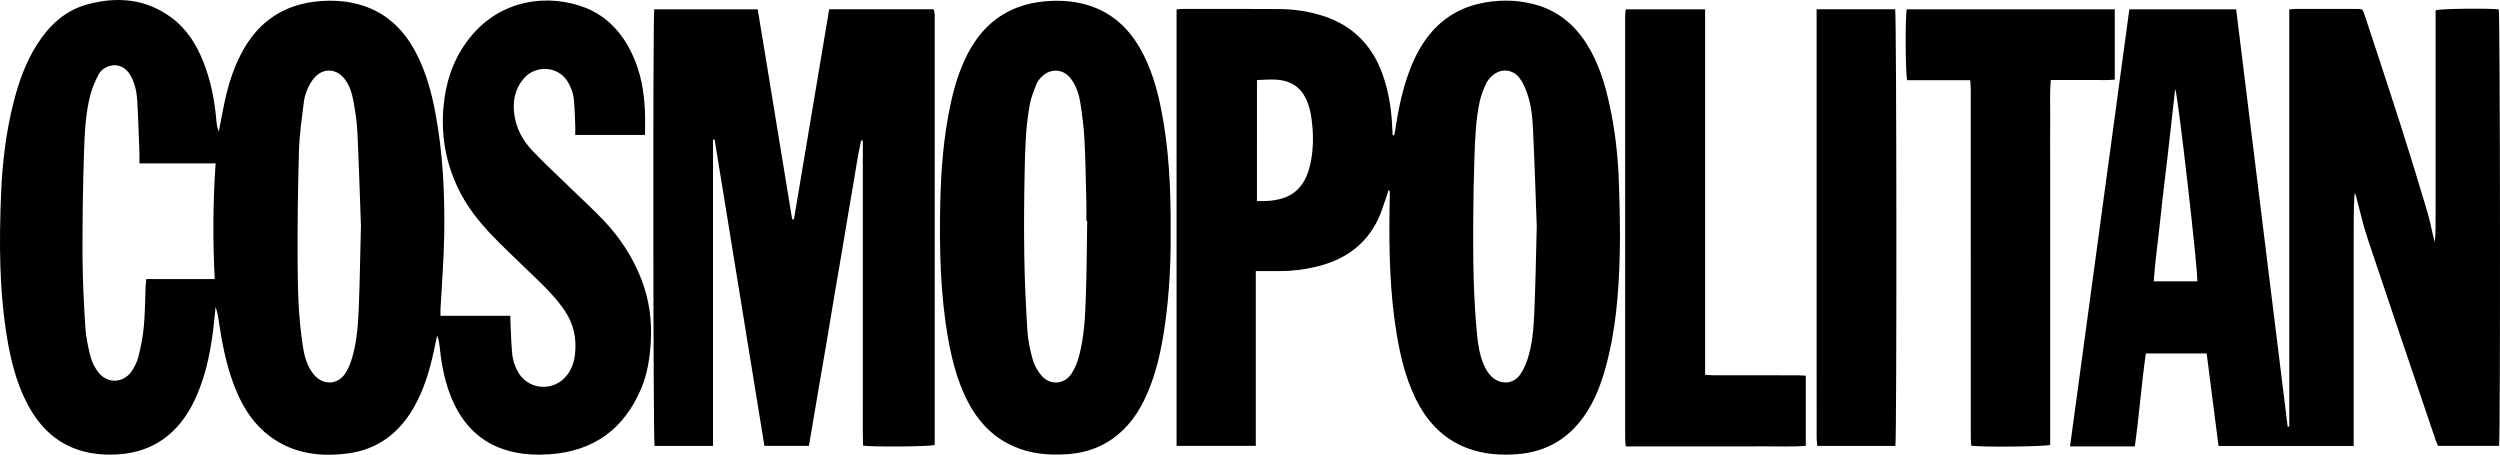 <?xml version="1.0" encoding="utf-8"?>
<!-- Generator: Adobe Illustrator 24.1.2, SVG Export Plug-In . SVG Version: 6.00 Build 0)  -->
<svg version="1.1" id="Capa_1" xmlns="http://www.w3.org/2000/svg" xmlns:xlink="http://www.w3.org/1999/xlink" x="0px" y="0px"
	 viewBox="0 0 3768.28 685.46" style="enable-background:new 0 0 3768.28 685.46;" xml:space="preserve">
<g>
	<path d="M972.24,203.41c-36.11,0-70.24,0-105.16,0c0-5.26,0.17-9.85-0.03-14.42c-0.62-13.94-0.72-27.96-2.36-41.78
		c-0.84-7.07-3.84-14.15-7.05-20.64c-13.78-27.87-50.61-29.61-68.61-7.77c-12.72,15.43-16.36,33.11-13.97,52.45
		c2.69,21.65,12.52,40.21,27.22,55.66c18.35,19.29,37.96,37.38,57.06,55.96c16.72,16.26,33.99,31.99,50.09,48.85
		c24.85,26.02,44.34,55.77,57.4,89.44c11.74,30.27,16,61.65,14.11,94.08c-1.41,24.13-4.94,47.77-14.34,70.11
		c-25.65,60.96-71.26,94.58-137.6,99.34c-18.37,1.32-36.65,0.7-54.69-3.24c-43.26-9.47-72.88-35.54-91.06-75.34
		c-11.76-25.74-17.34-53.06-20.28-81.03c-0.68-6.51-1.48-13-4.1-19.54c-1.55,7.41-3.07,14.82-4.65,22.21
		c-6.49,30.42-15.23,60.05-30.92,87.18c-21.99,38.02-53.96,62.36-97.92,68.37c-42.13,5.76-82.56,0.85-118.06-25.25
		c-23.49-17.27-39.07-40.65-50.41-67.12c-13.61-31.78-20.76-65.26-25.9-99.26c-1.47-9.75-2.78-19.53-6.02-29.24
		c-0.93,9.05-1.79,18.1-2.79,27.14c-3.92,35.2-10.38,69.82-24.03,102.74c-7.7,18.58-17.46,35.98-31.05,50.96
		c-26.52,29.24-60.23,41.53-99.05,42.01c-59.01,0.72-101.08-25.99-127.72-78.14C25,577.15,16.76,544.94,11.14,512.03
		C-1.4,438.7-1.36,364.72,1.69,290.75c1.94-46.95,7.61-93.58,19.48-139.24c7.66-29.47,17.89-57.93,34.26-83.82
		C73.6,38.93,97.29,16.23,130.7,6.92c45.5-12.67,89.28-9.06,128.36,20.11c22.52,16.81,36.94,39.94,47.26,65.73
		c11.62,29.02,17.32,59.35,19.96,90.37c0.44,5.12,1.29,10.21,3.55,15.13c3.03-15.61,5.75-31.28,9.17-46.8
		c5.38-24.46,12.93-48.24,24.54-70.56c25.09-48.22,64.56-74.98,118.93-79.19c21.77-1.68,43.27-0.05,64.2,6.66
		c37.47,12.02,62.89,37.67,80.66,71.78c14.6,28.03,22.86,58.18,28.72,89.04c11.55,60.83,14.49,122.39,13.54,184.09
		c-0.58,37.6-3.69,75.17-5.63,112.76c-0.15,2.92-0.02,5.86-0.02,10.01c34.89,0,69.42,0,105.18,0c0.12,4.68,0.14,8.18,0.32,11.67
		c0.83,15.94,1.13,31.93,2.82,47.77c0.8,7.44,3.52,14.96,6.73,21.81c14.59,31.13,56.01,34.84,76.48,7.14
		c6.53-8.84,9.88-18.97,11.14-29.61c2.83-23.97-1.66-46.4-15.45-66.64c-11.33-16.63-25.16-31.06-39.47-45.04
		c-19.54-19.1-39.58-37.7-58.92-56.99c-21.98-21.93-42.61-45.07-57.4-72.71c-22.12-41.34-31.04-85.31-26.93-132.13
		c3.13-35.63,13.45-68.42,34.52-97.6C752.63-5.01,830.42-8.64,881.89,11.5c33.39,13.07,55.77,37.94,70.88,69.79
		c13.07,27.55,18.23,56.96,19.4,87.16C972.61,179.72,972.24,191,972.24,203.41z M210.19,246.3c0-6.38,0.15-10.99-0.03-15.59
		c-1.03-26.61-1.77-53.24-3.37-79.81c-0.78-12.96-3.57-25.75-10.13-37.29c-7.01-12.32-18.83-17.71-31-14.27
		c-7.75,2.19-14.07,6.81-17.56,13.88c-4.53,9.18-8.98,18.66-11.58,28.5c-7.59,28.83-8.96,58.6-9.9,88.16
		c-1.64,51.59-2.47,103.24-2.27,154.86c0.14,35.94,1.97,71.9,4.23,107.78c0.96,15.17,4.08,30.37,7.89,45.12
		c2.18,8.45,6.58,16.93,11.99,23.81c13.39,17.04,36.95,16.36,49.46-1.21c4.74-6.65,8.74-14.45,10.68-22.32
		c3.74-15.12,6.8-30.57,8.24-46.06c1.85-19.86,1.78-39.89,2.62-59.84c0.14-3.47,0.65-6.92,1.08-11.36c34.6,0,68.11,0,103.09,0
		c-2.95-58.48-2.7-115.85,1.38-174.35C286.42,246.3,249.27,246.3,210.19,246.3z M544.04,340.09c-1.58-43.33-3.04-92.6-5.39-141.83
		c-0.74-15.57-3.27-31.12-6.04-46.49c-2.18-12.12-6.07-23.96-14.02-33.83c-11.62-14.43-30.91-15.5-43.61-2.01
		c-4.25,4.51-7.74,10.09-10.29,15.76c-2.98,6.62-5.66,13.73-6.54,20.87c-3.05,24.76-6.75,49.57-7.49,74.44
		c-1.64,54.93-2.3,109.92-2.07,164.88c0.18,42.94,1.15,85.96,7.69,128.56c2.49,16.22,6.28,32.16,17.54,44.97
		c14.04,15.96,36.17,14.49,47.29-3.55c4.3-6.98,7.41-14.94,9.73-22.84c7.09-24.13,8.86-49.16,9.9-74.08
		C542.4,425.35,542.9,385.71,544.04,340.09z"/>
	<path d="M3209.6,14.05c53.96,0,106.8,0,160.98,0c26.12,209.79,51.56,419.46,77.64,629.06c0.81-0.07,1.62-0.13,2.43-0.2
		c0-209.23,0-418.45,0-628.81c3.96-0.25,7.14-0.62,10.32-0.63c30.33-0.04,60.66-0.04,91-0.01c9.2,0.01,9.3,0.04,12.33,9.27
		c18.07,55.05,36.39,110.02,54.04,165.21c14.09,44.07,27.63,88.32,40.79,132.68c4.32,14.56,6.69,29.69,10.87,44.55
		c1.52-14.34,1.15-28.7,1.21-43.05c0.06-14.67,0.02-29.33,0.03-44s0-29.33,0-44c0-14.67,0-29.33,0-44c0-14.33,0-28.67,0-43
		c0-14.67,0-29.33,0-44s0-29.33,0-44c0-14.62,0-29.24,0-43.57c7.65-2.53,78.48-3.34,95.17-1.36c2.11,7.01,2.68,645.02,0.46,657.91
		c-30.38,0-60.88,0-91.98,0c-0.96-2.19-2.18-4.53-3.02-6.99c-34.49-101.87-69.16-203.68-103.22-305.69
		c-6.94-20.8-11.59-42.36-17.3-63.57c-0.39-1.47-0.81-2.93-2.32-4.29c-1.55,25.16-1.25,50.23-1.3,75.3
		c-0.05,25.33-0.01,50.66-0.01,76c0,25.67,0,51.33,0,77c0,25.33,0,50.66,0,76c0,25.24,0,50.48,0,76.4c-68.54,0-135.66,0-203.7,0
		c-5.99-46.64-11.9-92.73-17.9-139.46c-30.62,0-60.45,0-91.67,0c-6.55,46.1-10.05,92.75-16.58,140.03
		c-32.6,0.06-64.39,0.03-97.68,0.02C3150.12,452.28,3179.83,233.39,3209.6,14.05z M3278.71,133.75
		c-3.82,33.97-7.37,65.96-11.03,97.94c-3.67,32.05-7.82,64.06-11.1,96.15c-3.27,31.87-7.95,63.62-10.3,96.26c22.95,0,44.39,0,65.7,0
		C3313.78,413.52,3283.27,145.62,3278.71,133.75z"/>
	<path d="M1892.88,408.56c0,88.55,0,175.68,0,263.55c-40.55,0-79.65,0-119.42,0c0-219.41,0-438.24,0-657.92
		c3.01-0.25,5.88-0.71,8.76-0.71c48.66-0.01,97.33-0.17,145.99,0.17c22.07,0.16,43.85,3.33,64.97,9.96
		c48.43,15.2,78.5,48.35,93.4,96.15c7.08,22.71,10.79,46,11.77,69.75c0.2,4.79,0.53,9.57,0.8,14.35c0.8,0.03,1.6,0.06,2.4,0.1
		c0.51-2.71,1.11-5.41,1.51-8.13c4.29-28.69,10.02-57.05,19.76-84.47c6.95-19.57,15.82-38.14,28.38-54.8
		c19.82-26.31,45.71-43.44,77.8-50.86c27.05-6.25,54.28-6.47,81.24,0.16c35.04,8.61,61.55,29.28,80.85,59.51
		c18.22,28.53,28.02,60.27,35.09,92.99c8.32,38.52,12.76,77.59,14,116.92c1.13,35.63,2.18,71.32,1.31,106.93
		c-1.4,57.66-5.77,115.13-21.17,171.12c-8.55,31.09-20.37,60.64-41.63,85.55c-23.98,28.09-54.74,42.76-91.31,45.66
		c-25.51,2.03-50.67,0.24-74.86-8.72c-37.46-13.87-62.45-40.99-79.36-76.24c-14.82-30.91-22.69-63.91-28.19-97.54
		c-9.89-60.41-11.33-121.32-10.57-182.35c0.12-10,0.35-19.99,0.49-29.99c0.01-0.97-0.31-1.94-1.92-3.48
		c-0.93,3.08-1.73,6.21-2.82,9.23c-4.28,11.89-7.71,24.19-13.17,35.52c-17.77,36.87-47.9,58.87-86.88,69.45
		c-20.36,5.53-41.11,8.26-62.23,8.15C1916.91,408.52,1905.96,408.56,1892.88,408.56z M2316.38,341.15
		c-1.67-44.67-3.23-94.93-5.6-145.15c-0.92-19.59-2.81-39.29-9.77-57.89c-2.76-7.38-6.24-14.89-11.06-21.02
		c-10.18-12.92-27.32-14.22-39.91-3.59c-3.98,3.36-7.79,7.63-9.93,12.29c-3.99,8.71-7.71,17.78-9.73,27.1
		c-6.02,27.77-6.96,56.15-7.93,84.43c-1.13,32.62-1.73,65.27-1.87,97.91c-0.25,56.3,0.22,112.6,5.77,168.7
		c1.51,15.23,3.77,30.4,9.72,44.73c3.23,7.79,7.34,14.95,13.89,20.45c13.19,11.08,31.35,9.64,41.25-4.36
		c5.08-7.19,8.88-15.67,11.54-24.1c7.06-22.38,8.89-45.77,9.91-69.01C2314.47,430.05,2315.1,388.42,2316.38,341.15z M1894.64,303.04
		c5.05,0,8.96,0.12,12.87-0.02c38.6-1.37,59.67-18.82,67.7-56.38c3.85-18.01,4.64-36.31,3.08-54.63
		c-1.32-15.61-3.46-31.08-10.93-45.27c-4.97-9.44-11.88-16.85-21.58-21.37c-16.38-7.64-33.53-5.37-51.13-4.66
		C1894.64,181.58,1894.64,241.37,1894.64,303.04z"/>
	<path d="M1074.72,672.18c-30.48,0-59.32,0-88.1,0c-2.11-7.38-2.62-645.98-0.48-658.08c51.4,0,102.91,0,155.93,0
		c17.63,105.22,34.43,210.86,51.96,316.36c0.91,0.01,1.81,0.03,2.72,0.04c17.68-105.37,35.36-210.75,53.1-316.49
		c52.95,0,104.83,0,157.41,0c0.5,2,1.28,4.12,1.51,6.29c0.28,2.64,0.11,5.33,0.11,7.99c0,209.99,0,419.97,0,629.96
		c0,4.27,0,8.54,0,12.45c-8.18,2.52-92.84,3.21-107.95,1c-0.83-25.23-0.25-50.75-0.36-76.25c-0.1-25.66-0.02-51.33-0.02-76.99
		c0-25.67,0-51.33,0-77c0-25.33,0-50.66,0-76c0-25.67,0-51.33,0-77c0-25.49,0-50.98,0-76.47c-0.85-0.08-1.71-0.17-2.56-0.25
		c-5.74,25.04-8.95,50.58-13.5,75.85c-4.6,25.56-8.62,51.22-12.96,76.83c-4.34,25.61-8.79,51.19-13.12,76.8
		c-4.33,25.61-8.52,51.24-12.86,76.85c-4.33,25.61-8.79,51.19-13.16,76.79c-4.36,25.55-8.67,51.11-13.1,77.25
		c-22.52,0-44.32,0-67.09,0c-25.28-154.05-49.73-308.01-75.04-461.82c-0.81,0.08-1.63,0.16-2.44,0.24
		C1074.72,363.96,1074.72,517.37,1074.72,672.18z"/>
	<path d="M1764.55,346.55c0.38,45.65-1.65,94.22-8.52,142.46c-5.6,39.34-13.8,78.03-31.39,114.1c-6.6,13.54-14.59,26.17-24.61,37.45
		c-24.25,27.29-54.85,41.48-91.05,44.05c-27.58,1.95-54.57-0.35-80.29-11.45c-34.54-14.9-57.45-41.29-73.26-74.53
		c-13.41-28.18-21-58.16-26.39-88.73c-11.8-66.91-13.2-134.48-11.8-202.15c1.05-50.99,4.91-101.77,15.77-151.77
		c5.6-25.78,13.25-50.88,25.37-74.45c26.48-51.48,68.79-77.89,126.45-80.18c19.47-0.77,38.6,1.15,57.19,7.13
		c33.72,10.85,58.08,33.06,75.67,63.19c16.83,28.83,26.07,60.42,32.52,92.89C1761.94,223.64,1764.87,283.45,1764.55,346.55z
		 M1638.75,332.85c-0.42,0-0.83-0.01-1.25-0.01c0-9.66,0.21-19.32-0.04-28.97c-0.79-31.3-1.24-62.62-2.84-93.88
		c-0.92-17.91-3.36-35.79-5.97-53.56c-1.89-12.88-5.84-25.34-13.34-36.28c-11.31-16.49-31.52-18.34-45.48-4.06
		c-2.98,3.05-6,6.58-7.51,10.47c-3.84,9.87-7.99,19.85-9.95,30.17c-6.29,33.15-7.18,66.87-7.88,100.48
		c-0.88,42.63-1.23,85.29-0.58,127.92c0.58,37.61,2.31,75.23,4.65,112.78c0.9,14.5,3.91,29.07,7.8,43.1
		c2.42,8.71,7.09,17.45,12.85,24.45c13.18,16.02,35.41,14.51,46.43-3.05c5.04-8.02,8.66-17.32,11.07-26.52
		c7.73-29.5,9-59.89,10.03-90.15C1638.04,408.14,1638.14,370.49,1638.75,332.85z"/>
	<path d="M3187.62,14.09c0,35.46,0,70.03,0,105.93c-10.42,1.19-20.98,0.42-31.47,0.55c-10.66,0.14-21.33,0.03-32,0.03
		c-10.62,0-21.25,0-32.93,0c-1.97,20.98-0.67,41.18-0.91,61.32c-0.24,20.33-0.05,40.66-0.05,60.99c0,20.33,0,40.66,0,60.99
		c0,20.33,0,40.66,0,60.99c0,20.66,0,41.33,0,61.99c0,20.33,0,40.66,0,60.99c0,20.33,0,40.66,0,60.99c0,20.33,0,40.66,0,60.99
		c0,20.32,0,40.63,0,60.73c-7.24,2.7-101.24,3.66-119,1.25c-0.22-4.26-0.67-8.76-0.67-13.27c-0.04-111.99-0.03-223.97-0.03-335.96
		c0-62.66,0.01-125.32-0.03-187.98c0-4.22-0.46-8.45-0.76-13.71c-32.35,0-63.87,0-95.01,0c-2.73-8.38-3.14-95.96-0.71-106.84
		C2978.08,14.09,3082.24,14.09,3187.62,14.09z"/>
	<path d="M2450.41,14.03c40.19,0,79.37,0,119.72,0c0,183.65,0,366.72,0,550.86c4.92,0.31,8.75,0.76,12.59,0.76
		c42.32,0.05,84.63,0.02,126.95,0.06c3.91,0,7.81,0.38,12.22,0.6c0,35.42,0,69.97,0,105.73c-22.53,1.7-45.04,0.56-67.5,0.76
		c-22.66,0.21-45.31,0.05-67.97,0.05c-22.32,0-44.65,0-66.97,0c-22.62,0-45.24,0-68.87,0c-0.38-4.24-0.96-7.75-0.97-11.25
		c-0.04-212.24-0.04-424.49,0-636.73C2449.6,21.33,2450.12,17.78,2450.41,14.03z"/>
	<path d="M2738.19,13.94c40.78,0,79.65,0,118.41,0c2.2,7.92,2.56,647.09,0.34,658.23c-38.71,0-77.57,0-117.72,0
		c-0.34-4.05-0.98-8.18-0.98-12.32c-0.07-60-0.05-119.99-0.05-179.99c0-149.99,0-299.98,0-449.97
		C2738.19,24.94,2738.19,20,2738.19,13.94z"/>
</g>
</svg>
